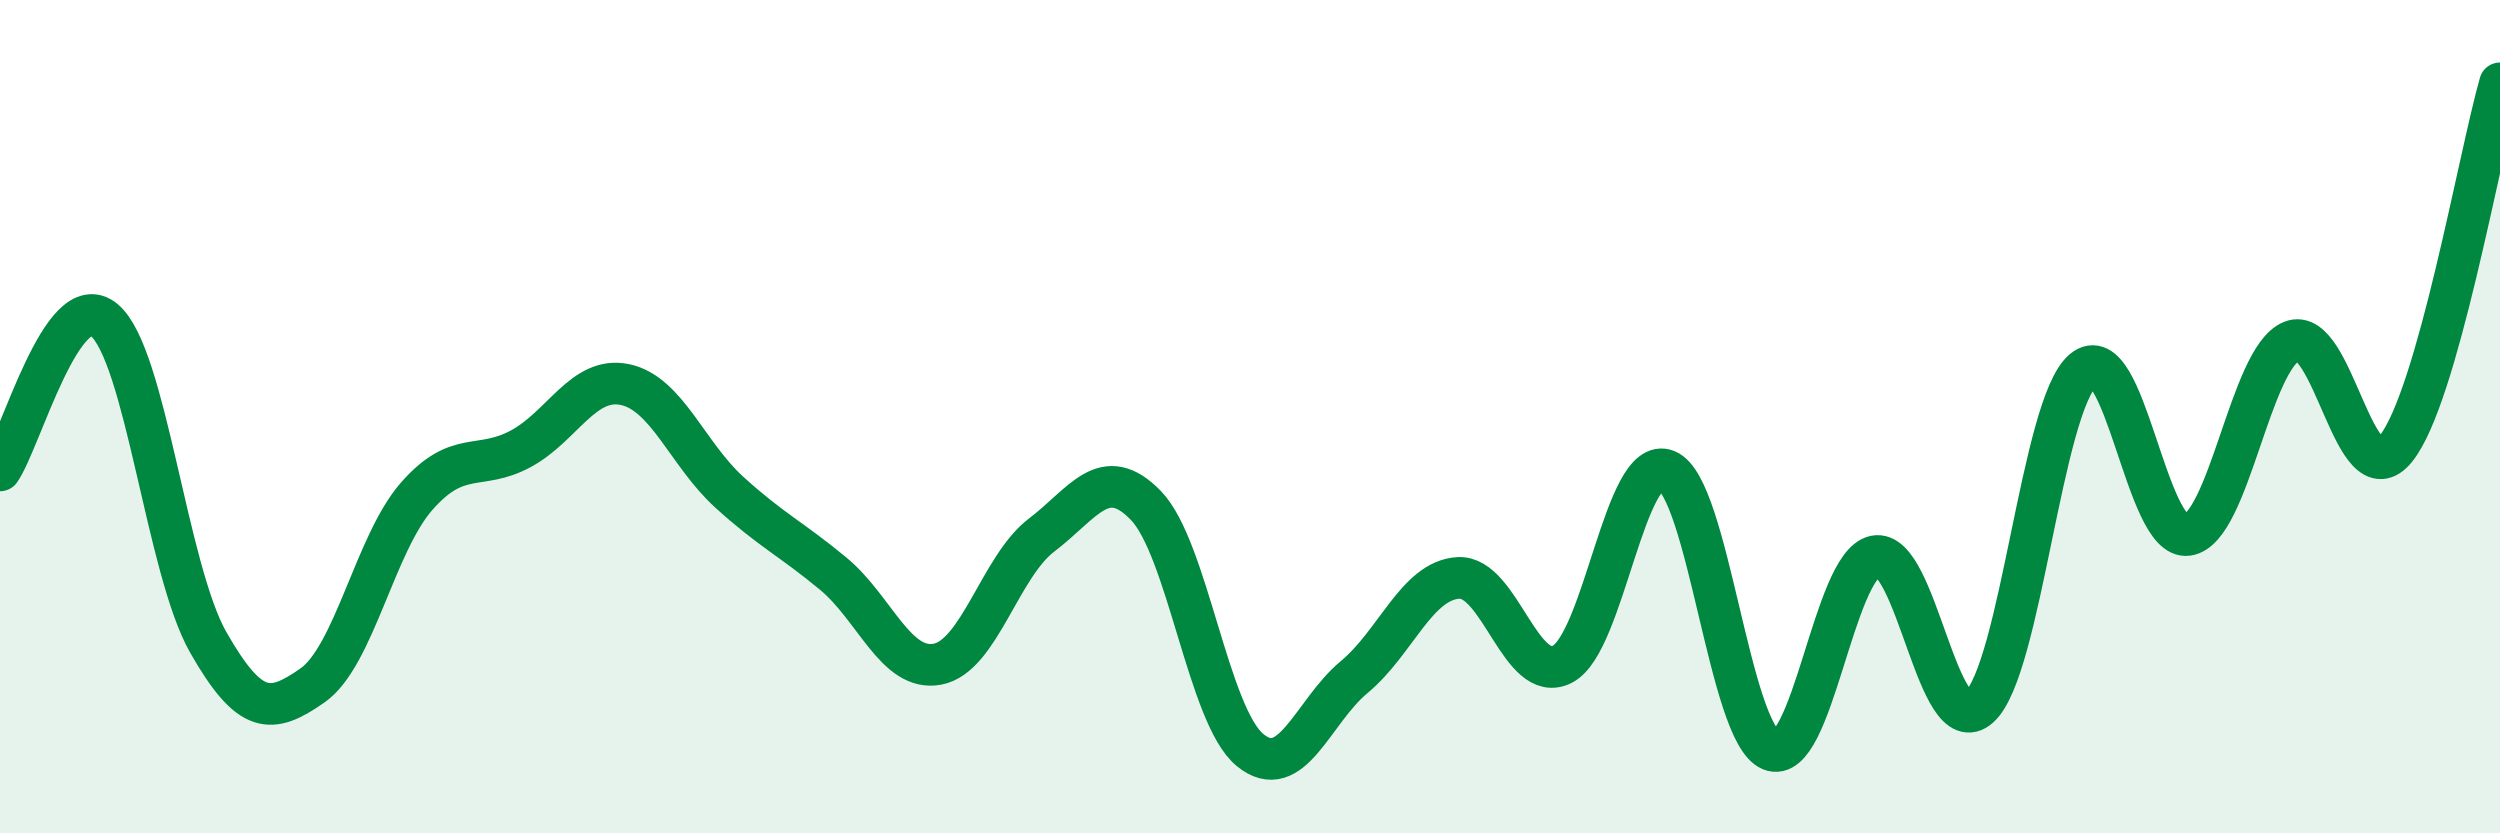 
    <svg width="60" height="20" viewBox="0 0 60 20" xmlns="http://www.w3.org/2000/svg">
      <path
        d="M 0,11.29 C 0.5,10.57 1.5,6.85 2.5,7.68 C 3.5,8.51 4,13.67 5,15.42 C 6,17.17 6.5,17.15 7.5,16.45 C 8.5,15.75 9,13.05 10,11.91 C 11,10.77 11.5,11.31 12.5,10.77 C 13.5,10.23 14,9.02 15,9.23 C 16,9.44 16.5,10.9 17.5,11.81 C 18.5,12.72 19,12.94 20,13.77 C 21,14.6 21.5,16.13 22.5,15.94 C 23.5,15.75 24,13.6 25,12.84 C 26,12.08 26.5,11.1 27.5,12.13 C 28.5,13.16 29,17.18 30,18 C 31,18.82 31.5,17.08 32.5,16.25 C 33.5,15.42 34,13.93 35,13.87 C 36,13.81 36.5,16.46 37.5,15.94 C 38.5,15.42 39,10.88 40,11.29 C 41,11.7 41.5,17.59 42.5,18 C 43.5,18.41 44,13.56 45,13.35 C 46,13.14 46.5,17.86 47.5,16.97 C 48.5,16.08 49,9.71 50,8.88 C 51,8.05 51.5,12.98 52.5,12.84 C 53.5,12.7 54,8.6 55,8.19 C 56,7.78 56.5,12.01 57.5,10.77 C 58.5,9.53 59.5,3.75 60,2L60 20L0 20Z"
        fill="#008740"
        opacity="0.1"
        stroke-linecap="round"
        stroke-linejoin="round"
      />
      <path
        d="M 0,11.29 C 0.5,10.57 1.5,6.85 2.5,7.68 C 3.5,8.51 4,13.67 5,15.42 C 6,17.17 6.5,17.15 7.5,16.45 C 8.5,15.75 9,13.05 10,11.91 C 11,10.77 11.5,11.31 12.5,10.77 C 13.5,10.23 14,9.02 15,9.23 C 16,9.44 16.5,10.9 17.5,11.81 C 18.5,12.72 19,12.94 20,13.77 C 21,14.6 21.5,16.13 22.5,15.94 C 23.5,15.75 24,13.6 25,12.84 C 26,12.08 26.5,11.1 27.5,12.13 C 28.5,13.16 29,17.18 30,18 C 31,18.82 31.5,17.08 32.5,16.25 C 33.5,15.42 34,13.93 35,13.87 C 36,13.81 36.5,16.46 37.5,15.94 C 38.5,15.42 39,10.88 40,11.29 C 41,11.7 41.5,17.59 42.5,18 C 43.5,18.41 44,13.56 45,13.35 C 46,13.14 46.5,17.86 47.5,16.97 C 48.5,16.08 49,9.71 50,8.88 C 51,8.05 51.5,12.98 52.5,12.84 C 53.5,12.7 54,8.6 55,8.19 C 56,7.78 56.5,12.01 57.5,10.77 C 58.5,9.53 59.5,3.75 60,2"
        stroke="#008740"
        stroke-width="1"
        fill="none"
        stroke-linecap="round"
        stroke-linejoin="round"
      />
    </svg>
  